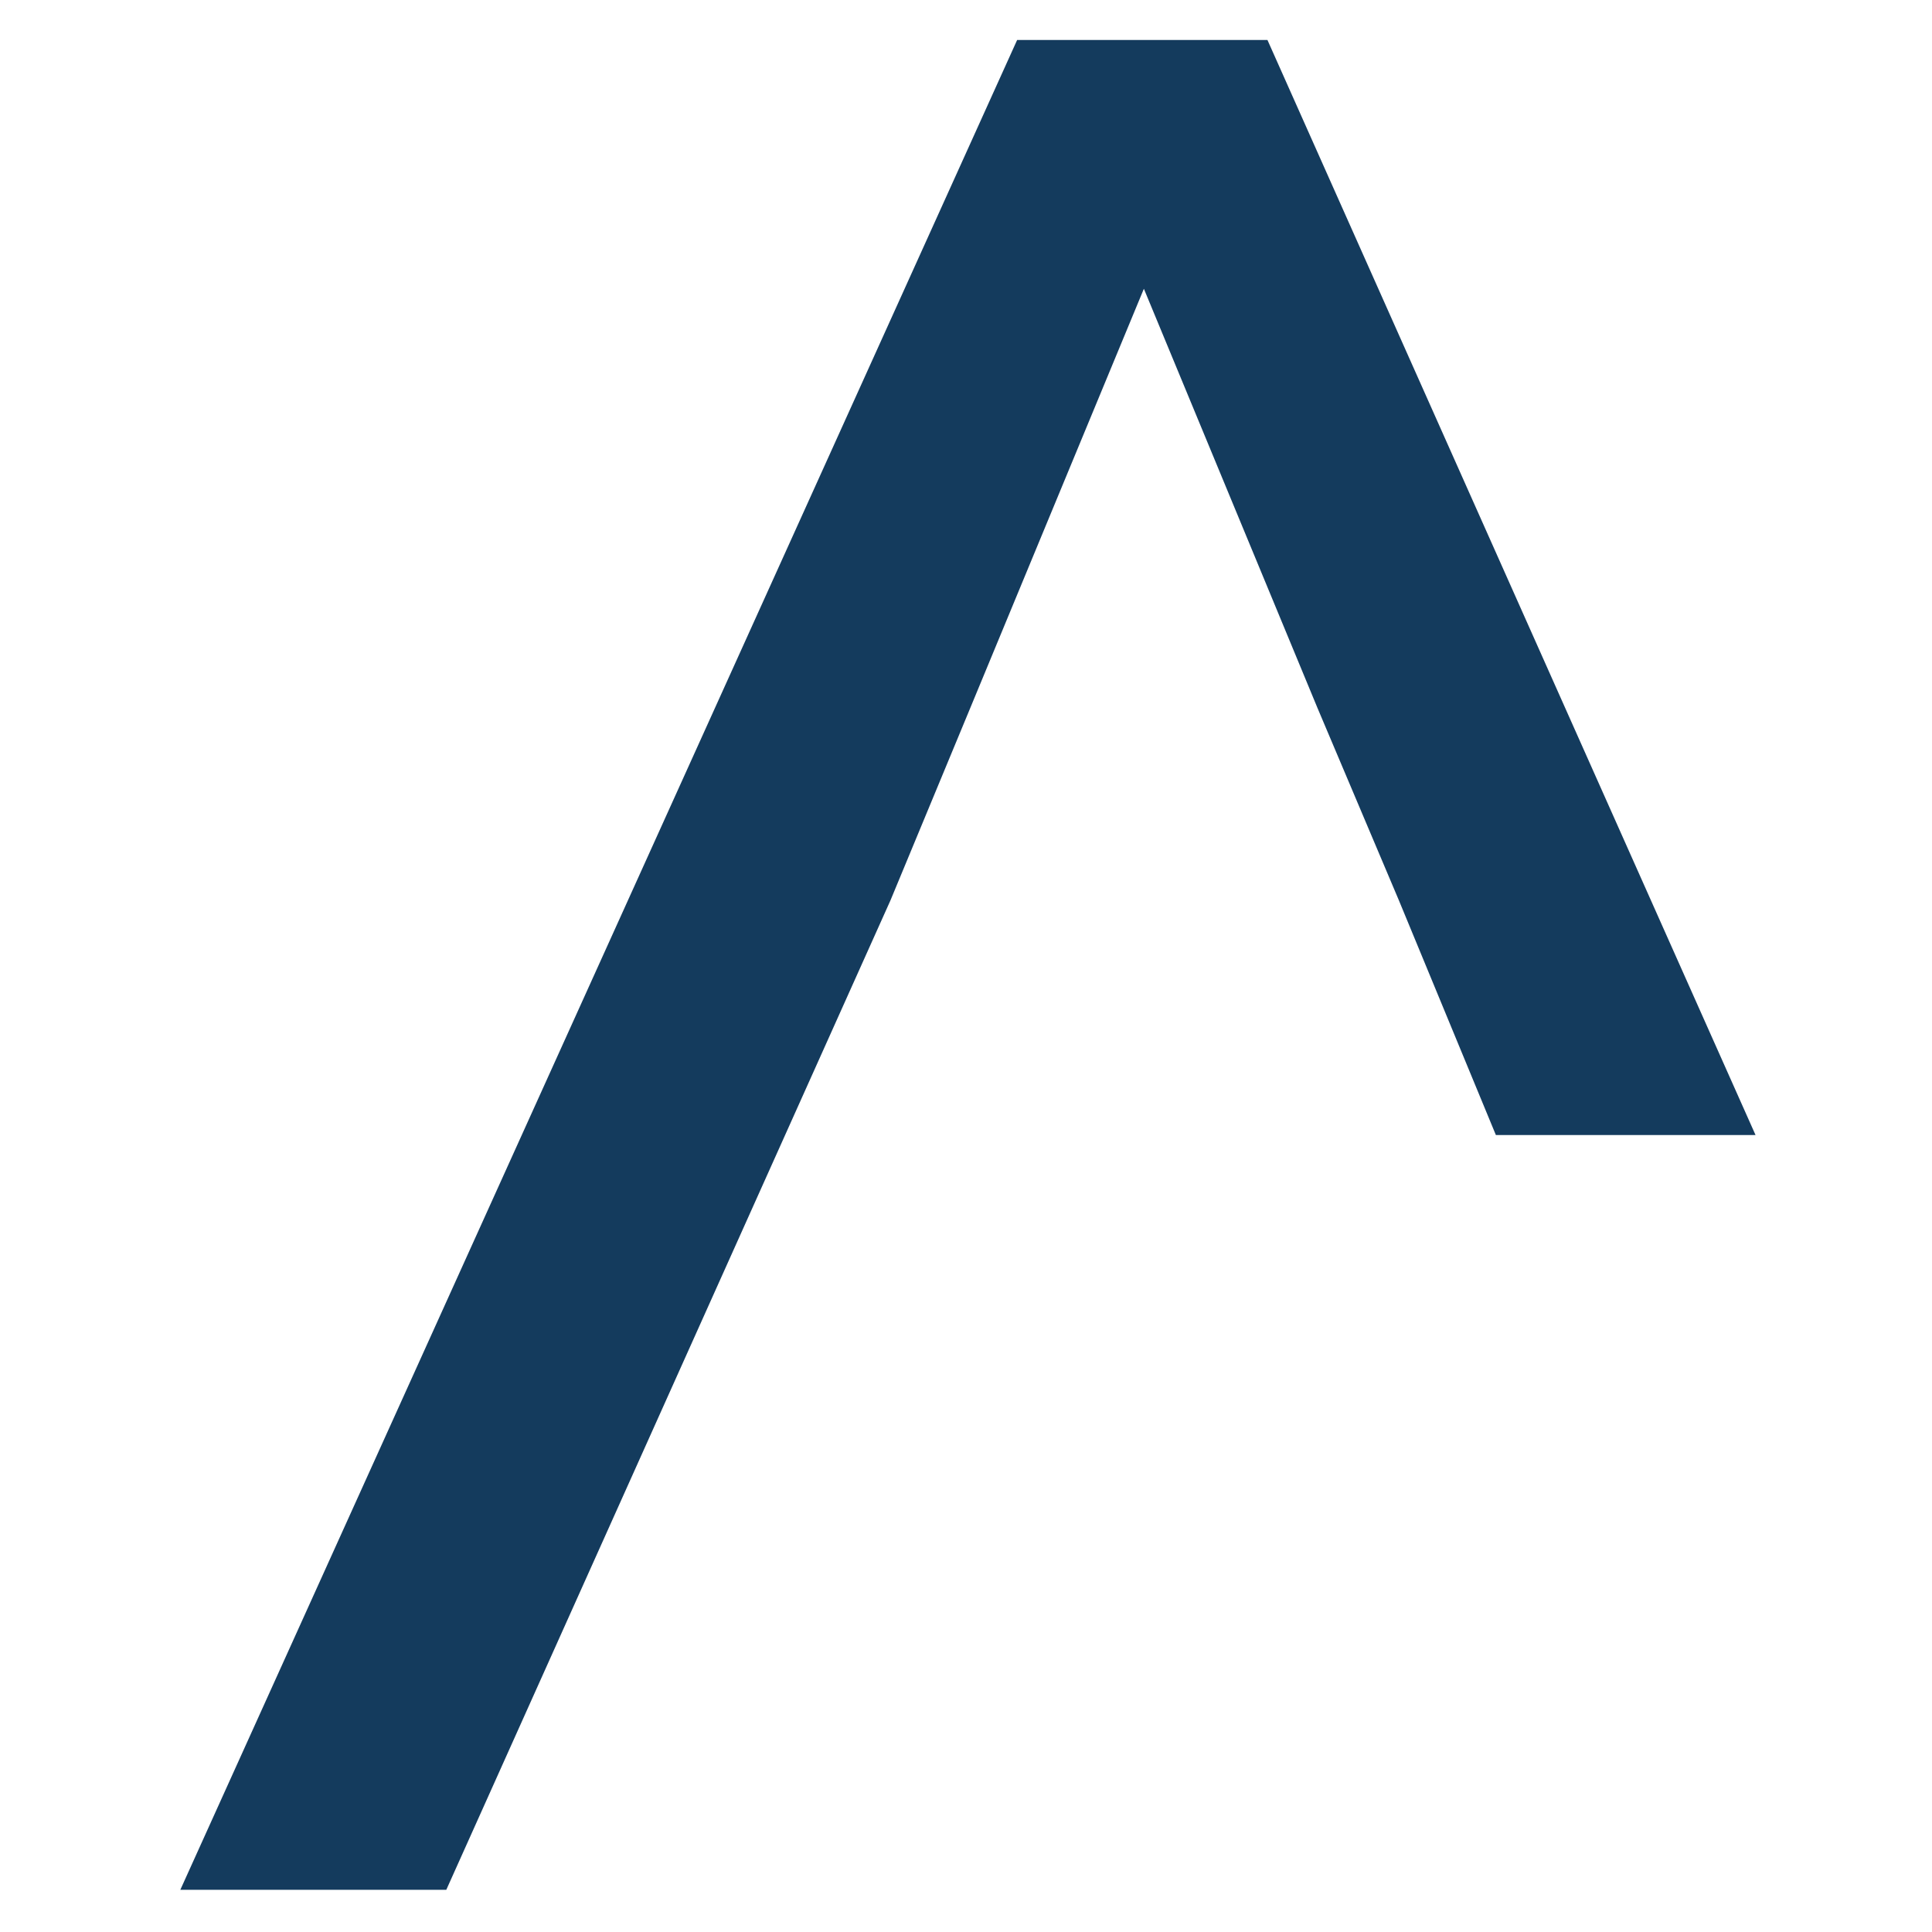 <?xml version="1.0" encoding="UTF-8"?>
<svg data-bbox="28 6.21 244.6 287.24" viewBox="0 0 300 300" xmlns="http://www.w3.org/2000/svg" data-type="color">
    <g>
        <path fill="#143b5d" d="M157.94 6.21 28 293.45h41.3l68.97-153.64 12.39-29.87 26.96-65.1 26.96 65.1 12.64 29.87 15.06 36.44h40.32L196.81 6.21z" data-color="1"/>
    </g>
</svg>

